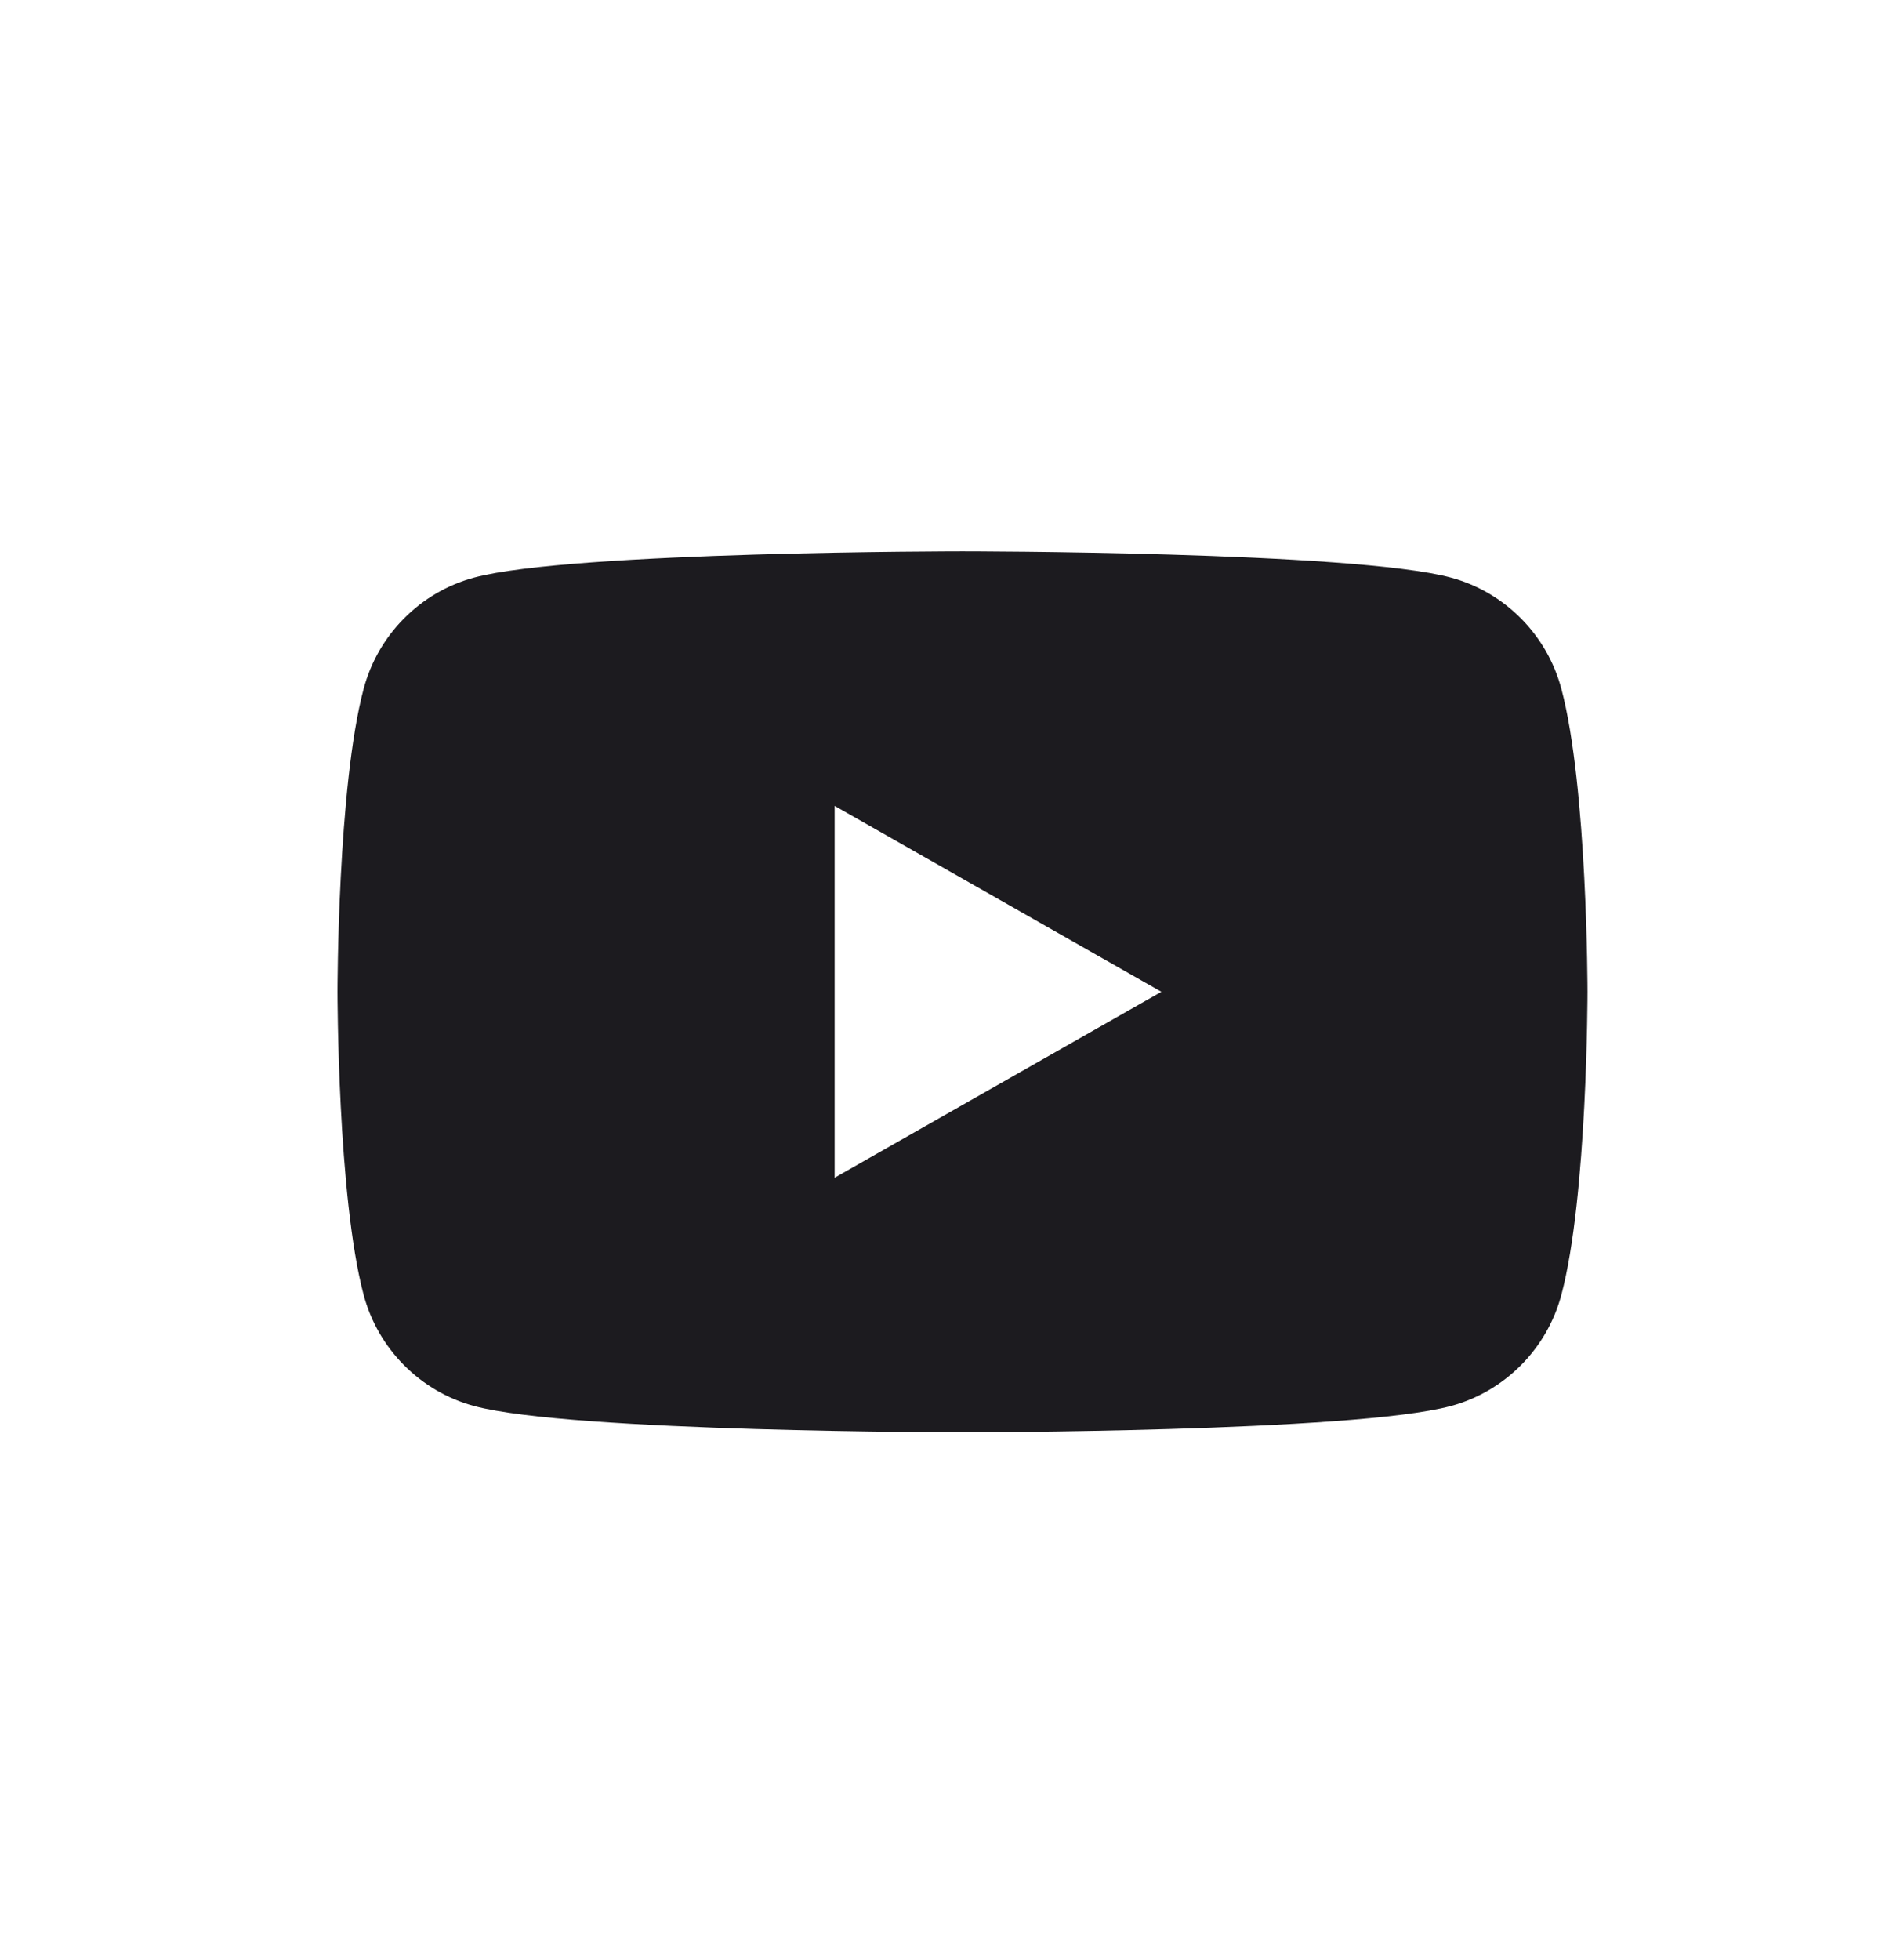 <svg width="32" height="33" viewBox="0 0 32 33" fill="none" xmlns="http://www.w3.org/2000/svg">
<mask id="mask0_9669_1076" style="mask-type:alpha" maskUnits="userSpaceOnUse" x="0" y="0" width="32" height="33">
<rect x="0.421" y="0.849" width="31.579" height="31.579" fill="#D9D9D9"/>
</mask>
<g mask="url(#mask0_9669_1076)">
</g>
<g clip-path="url(#clip0_9669_1076)">
<path d="M26.297 11.598C26.055 10.686 25.341 9.968 24.435 9.724C22.794 9.282 16.21 9.282 16.21 9.282C16.21 9.282 9.627 9.282 7.986 9.724C7.08 9.968 6.366 10.686 6.124 11.598C5.684 13.251 5.684 16.698 5.684 16.698C5.684 16.698 5.684 20.145 6.124 21.799C6.366 22.71 7.08 23.428 7.986 23.672C9.628 24.114 16.21 24.114 16.21 24.114C16.21 24.114 22.794 24.114 24.435 23.672C25.341 23.428 26.055 22.71 26.297 21.799C26.737 20.147 26.737 16.698 26.737 16.698C26.737 16.698 26.737 13.251 26.297 11.598ZM14.057 19.828V13.568L19.56 16.698L14.057 19.828Z" fill="#1C1B1F"/>
</g>
<defs>
<clipPath id="clip0_9669_1076">
<rect width="21.053" height="14.832" fill="white" transform="translate(5.684 9.282)"/>
</clipPath>
</defs>
</svg>
